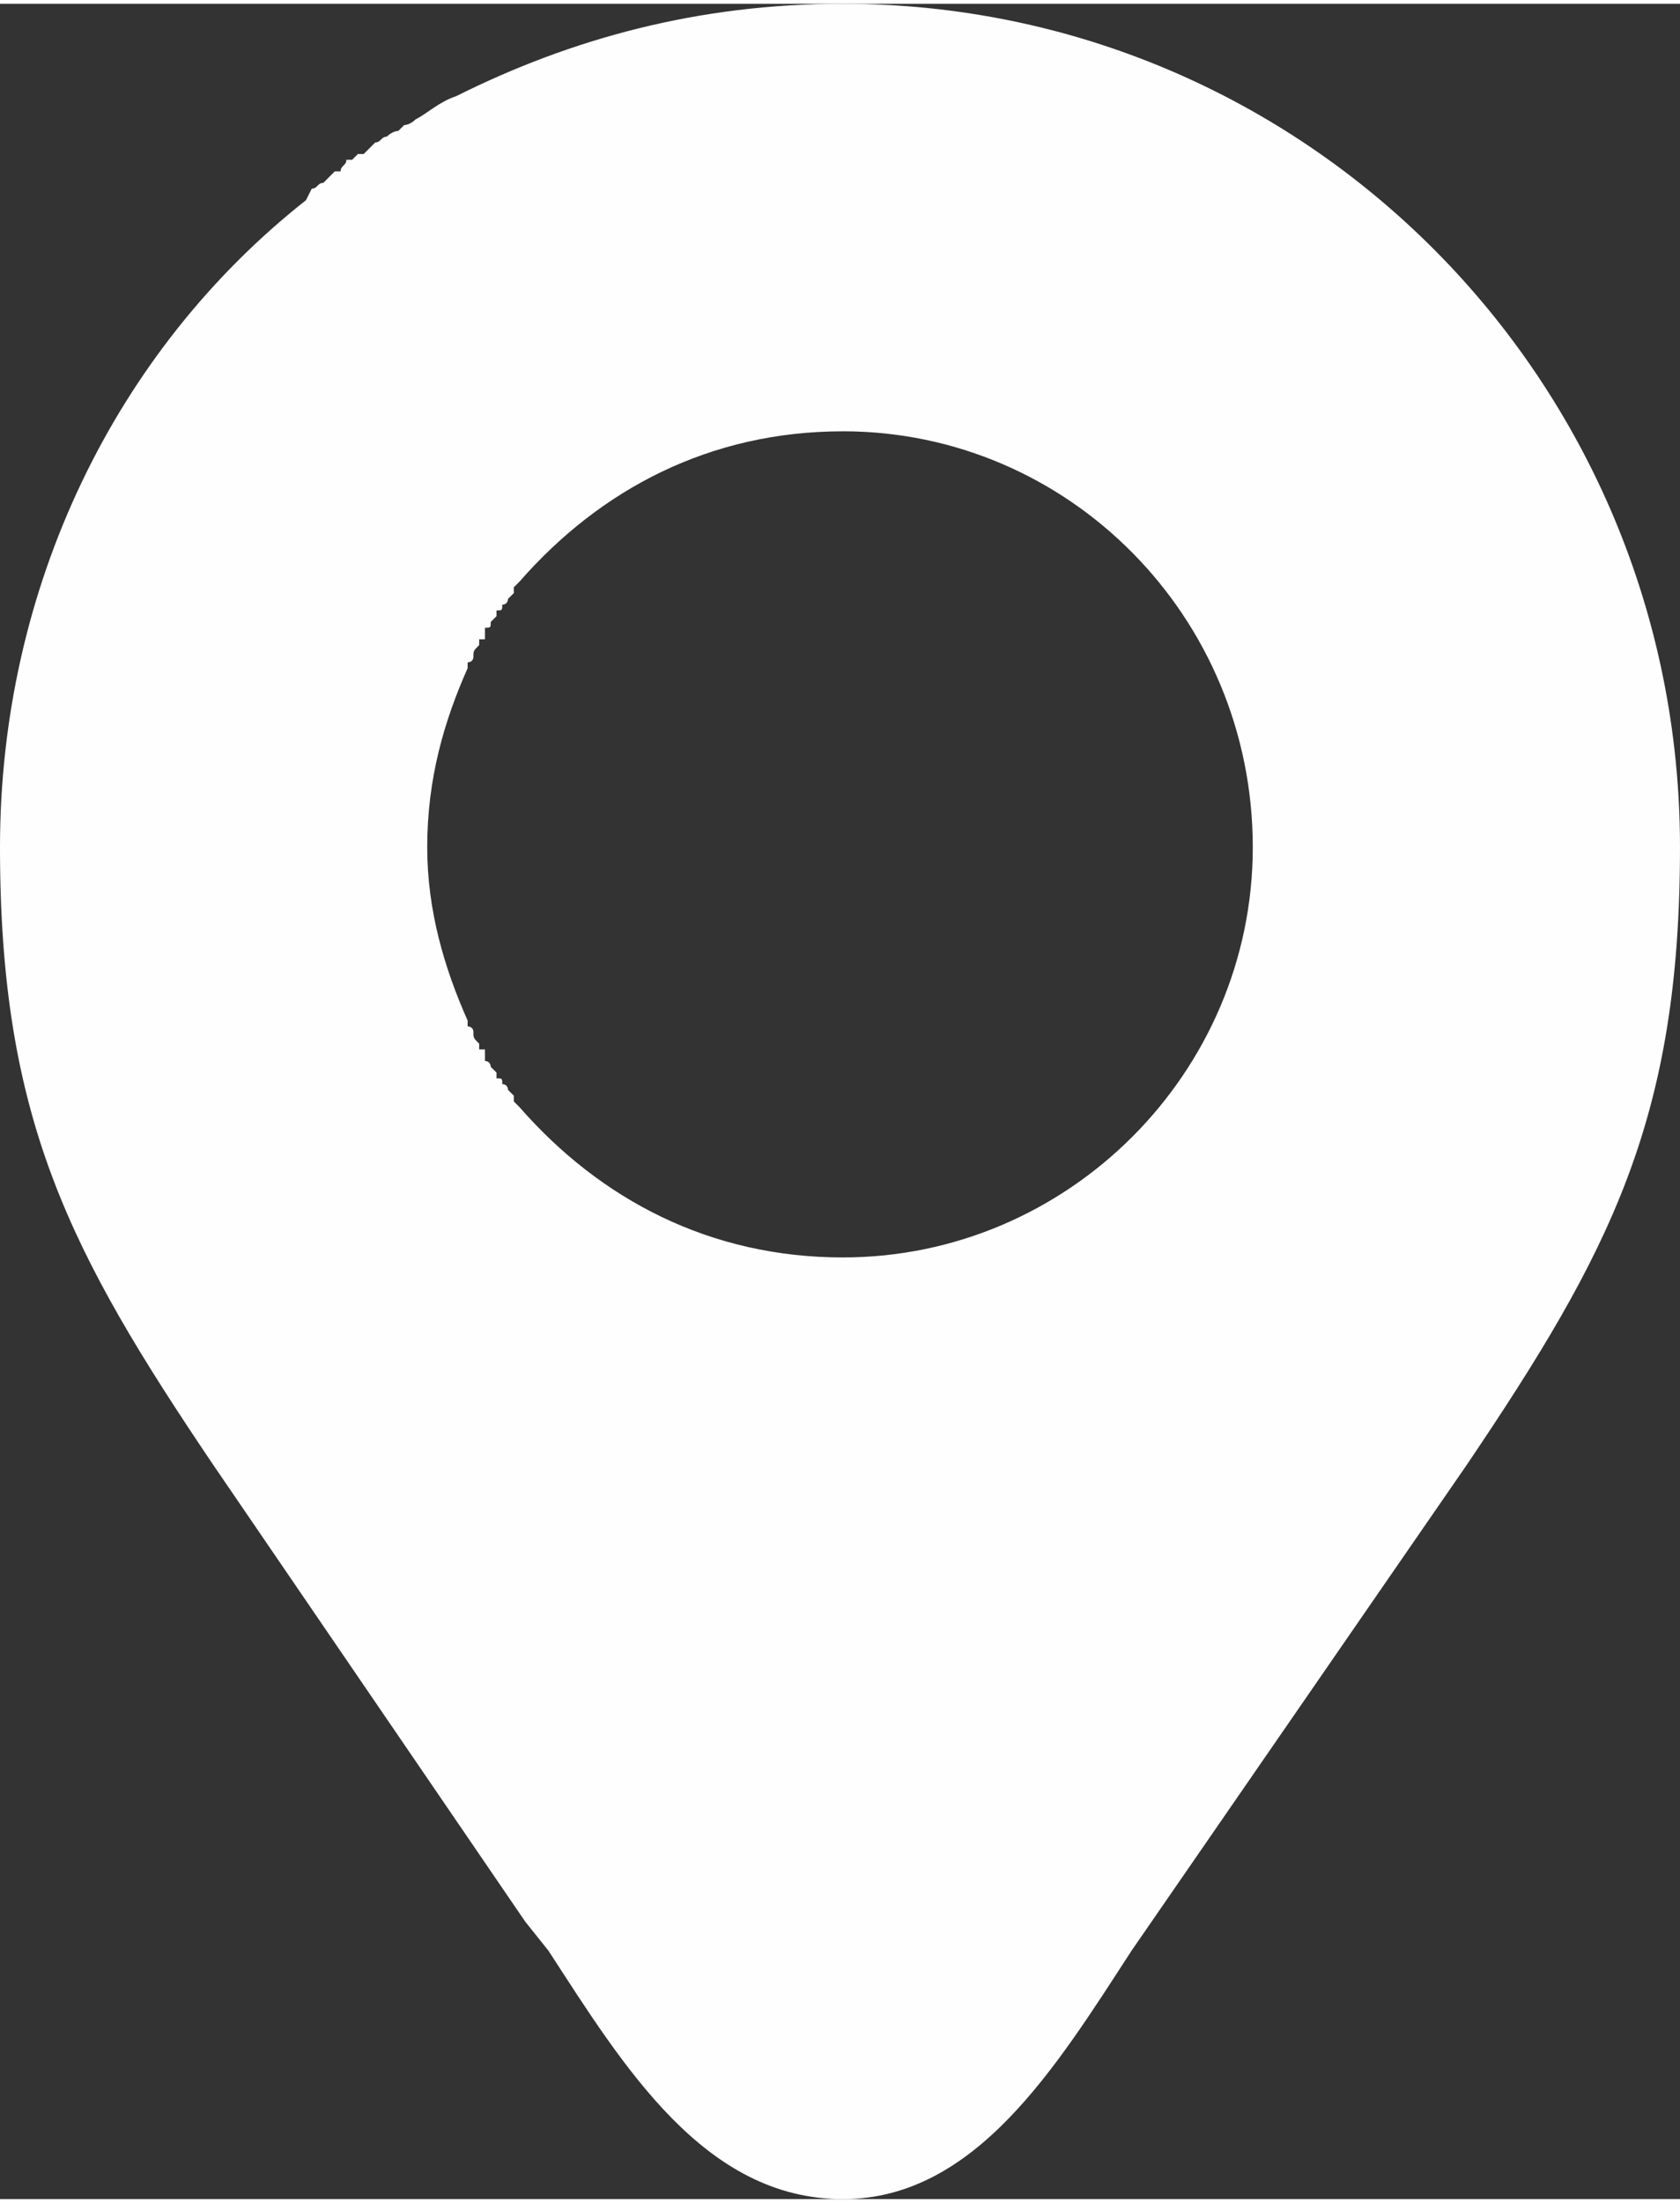 <?xml version="1.0" encoding="UTF-8"?>
<!DOCTYPE svg PUBLIC "-//W3C//DTD SVG 1.1//EN" "http://www.w3.org/Graphics/SVG/1.1/DTD/svg11.dtd">
<!-- Creator: CorelDRAW 2019 (64-Bit) -->
<svg xmlns="http://www.w3.org/2000/svg" xml:space="preserve" width="58px" height="76px" version="1.1" style="shape-rendering:geometricPrecision; text-rendering:geometricPrecision; image-rendering:optimizeQuality; fill-rule:evenodd; clip-rule:evenodd"
viewBox="0 0 2.91 3.8"
 xmlns:xlink="http://www.w3.org/1999/xlink"
 xmlns:xodm="http://www.corel.com/coreldraw/odm/2003">
 <rect x="0" y="0" width="2.91" height="3.8" fill="#333333" stroke="none"/>
 <defs>
  <style type="text/css">
   <![CDATA[
    .fil0 {fill:#FEFEFE}
   ]]>
  </style>
 </defs>
 <g id="Ebene_x0020_1">
  <g id="maps.eps">
   <path class="fil0" d="M1.96 3.37c-0.13,0.2 -0.27,0.43 -0.5,0.43 -0.24,0 -0.38,-0.23 -0.51,-0.43l-0.04 -0.05 0 0 -0.54 -0.79c-0.25,-0.37 -0.37,-0.6 -0.37,-1.07 0,-0.45 0.2,-0.86 0.53,-1.12l0.01 -0.02 0 0c0.01,0 0.01,-0.01 0.02,-0.01l0.01 -0.01c0,0 0.01,-0.01 0.01,-0.01l0.01 0c0,-0.01 0.01,-0.01 0.01,-0.02l0.01 0 0 0c0,0 0.01,-0.01 0.01,-0.01l0.01 0c0.01,-0.01 0.01,-0.01 0.02,-0.02l0 0c0.01,0 0.01,-0.01 0.02,-0.01l0 0c0.01,-0.01 0.02,-0.01 0.02,-0.01l0.01 -0.01c0,0 0.01,0 0.02,-0.01l0 0c0.02,-0.01 0.04,-0.03 0.07,-0.04l0 0c0.2,-0.1 0.42,-0.16 0.67,-0.16 0.8,0 1.45,0.65 1.45,1.46 0,0.47 -0.12,0.7 -0.37,1.07l-0.58 0.84zm-0.5 -2.63c0.39,0 0.71,0.32 0.71,0.72 0,0.39 -0.32,0.71 -0.71,0.71 -0.23,0 -0.42,-0.1 -0.56,-0.26l0 0 -0.01 -0.01 0 -0.01c0,0 0,0 -0.01,-0.01l0 0c0,0 0,-0.01 -0.01,-0.01l0 0 0 0 0 0c0,-0.01 0,-0.01 -0.01,-0.01l0 -0.01c0,0 0,0 -0.01,-0.01l0 0c0,0 0,-0.01 -0.01,-0.01l0 -0.01c0,0 0,0 0,-0.01l-0.01 0 0 0 0 0c0,0 0,-0.01 0,-0.01l0 0 0 0c-0.01,-0.01 -0.01,-0.01 -0.01,-0.02l0 0c0,-0.01 -0.01,-0.01 -0.01,-0.01l0 -0.01c-0.04,-0.09 -0.07,-0.19 -0.07,-0.3 0,-0.12 0.03,-0.22 0.07,-0.31l0 -0.01c0,0 0.01,0 0.01,-0.01l0 0c0,-0.01 0,-0.01 0.01,-0.02l0 0 0 0c0,0 0,-0.01 0,-0.01l0.01 0c0,-0.01 0,-0.01 0,-0.01l0 -0.01c0.01,0 0.01,0 0.01,-0.01l0 0 0.01 -0.01 0 -0.01c0.01,0 0.01,0 0.01,-0.01l0 0c0.01,0 0.01,-0.01 0.01,-0.01l0 0 0.01 -0.01 0 -0.01 0.01 -0.01 0 0c0.14,-0.16 0.33,-0.26 0.56,-0.26z"/>
  </g>
 </g>
</svg>
